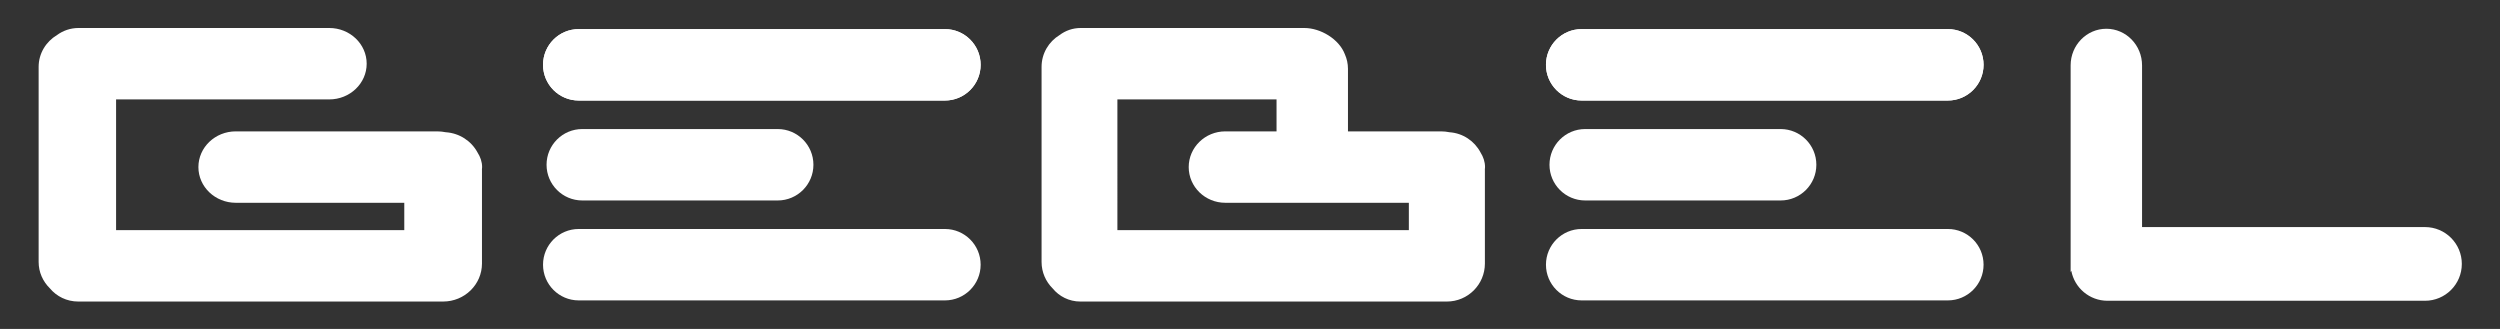 <?xml version="1.0" encoding="utf-8"?>
<!-- Generator: Adobe Illustrator 28.1.0, SVG Export Plug-In . SVG Version: 6.00 Build 0)  -->
<svg version="1.1" id="Calque_1" xmlns="http://www.w3.org/2000/svg" xmlns:xlink="http://www.w3.org/1999/xlink" x="0px" y="0px"
	 viewBox="0 0 538.583 70.866" style="enable-background:new 0 0 538.583 70.866;" xml:space="preserve">
<rect x="0" y="0" width="538.583" height="70.866" fill="#333333" stroke="none"/>
<style type="text/css">
	.st0{fill:#FFFFFF;}
</style>
<path class="st0" d="M124.678,49.332c-4.248,0-7.691,3.444-7.691,7.693c0,4.248,3.443,7.692,7.691,7.692h78.891
	c4.248,0,7.693-3.444,7.693-7.692c0-4.249-3.445-7.693-7.693-7.693H124.678z"/>
<path class="st0" d="M124.678,6.271c-4.248,0-7.691,3.444-7.691,7.693c0,4.248,3.443,7.692,7.691,7.692h78.891
	c4.248,0,7.693-3.444,7.693-7.692c0-4.249-3.445-7.693-7.693-7.693H124.678z"/>
<path class="st0" d="M124.678,6.271c-4.248,0-7.691,3.444-7.691,7.693c0,4.248,3.443,7.692,7.691,7.692h78.891
	c4.248,0,7.693-3.444,7.693-7.692c0-4.249-3.445-7.693-7.693-7.693H124.678z"/>
<path class="st0" d="M125.438,27.802c-4.248,0-7.691,3.445-7.691,7.693c0,4.248,3.443,7.692,7.691,7.692h42.107
	c4.248,0,7.693-3.444,7.693-7.692c0-4.248-3.445-7.693-7.693-7.693H125.438z"/>
<path class="st0" d="M319.925,35.995c0-1.134-0.369-2.206-0.984-3.175c-1.291-2.433-3.771-4.13-6.666-4.33
	c-0.604-0.12-1.207-0.188-1.797-0.188h-20.082v-13.48c0-1.108-0.238-2.16-0.66-3.112c-1.226-3.269-5.222-5.679-8.737-5.679h-48.203
	c-1.695,0-3.256,0.567-4.521,1.514c-2.33,1.421-3.887,3.958-3.887,6.86v42.027c0,2.215,0.906,4.221,2.369,5.68
	c1.41,1.736,3.561,2.848,5.973,2.848h78.922c0.008,0,0.018-0.002,0.025-0.002c0.008,0,0.018,0.002,0.025,0.002
	c4.525,0,8.193-3.668,8.193-8.191V36.652c0-0.049-0.008-0.098-0.008-0.147C319.904,36.336,319.925,36.167,319.925,35.995z
	 M263.976,28.302c-4.357,0-7.889,3.445-7.889,7.693c0,4.248,3.531,7.692,7.889,7.692h39.536v5.886h-62.788V21.416h34.285v6.886
	H263.976z"/>
<path class="st0" d="M103.862,35.995c0-1.134-0.377-2.206-1.005-3.175c-1.319-2.433-3.852-4.13-6.809-4.33
	c-0.616-0.12-1.233-0.188-1.835-0.188H80.85H50.8c-4.451,0-8.058,3.445-8.058,7.693c0,4.248,3.607,7.692,8.058,7.692h36.296v5.886
	H25.008V21.416h34.444h5.682h5.802c4.451,0,8.058-3.445,8.058-7.693c0-4.248-3.607-7.692-8.058-7.692h-2.534H36.469H16.91
	c-1.732,0-3.325,0.567-4.618,1.514c-2.379,1.421-3.969,3.958-3.969,6.86v42.027c0,2.215,0.925,4.221,2.419,5.68
	c1.441,1.736,3.638,2.848,6.1,2.848h78.569c0.008,0,0.018-0.002,0.026-0.002s0.018,0.002,0.026,0.002
	c4.622,0,8.369-3.668,8.369-8.191V36.652c0-0.049-0.008-0.098-0.008-0.147C103.84,36.336,103.862,36.167,103.862,35.995z"/>
<path class="st0" d="M522.423,48.919c0,0-47.233,0-60.953,0c0-6.65,0-15.256,0-20.8v-5.589v-8.445c0-4.357-3.445-7.889-7.693-7.889
	c-4.248,0-7.693,3.532-7.693,7.889v8.73v34.039v1.766l0.145-0.284c0.693,3.675,3.916,6.456,7.793,6.456h68.402
	c4.383,0,7.935-3.554,7.935-7.938C530.359,52.473,526.806,48.919,522.423,48.919z"/>
<path class="st0" d="M340.742,49.332c-4.248,0-7.691,3.444-7.691,7.693c0,4.248,3.443,7.692,7.691,7.692h78.891
	c4.248,0,7.693-3.444,7.693-7.692c0-4.249-3.445-7.693-7.693-7.693H340.742z"/>
<path class="st0" d="M340.742,6.271c-4.248,0-7.691,3.444-7.691,7.693c0,4.248,3.443,7.692,7.691,7.692h78.891
	c4.248,0,7.693-3.444,7.693-7.692c0-4.249-3.445-7.693-7.693-7.693H340.742z"/>
<path class="st0" d="M340.742,6.271c-4.248,0-7.691,3.444-7.691,7.693c0,4.248,3.443,7.692,7.691,7.692h78.891
	c4.248,0,7.693-3.444,7.693-7.692c0-4.249-3.445-7.693-7.693-7.693H340.742z"/>
<path class="st0" d="M341.502,27.802c-4.248,0-7.691,3.445-7.691,7.693c0,4.248,3.443,7.692,7.691,7.692h42.107
	c4.248,0,7.693-3.444,7.693-7.692c0-4.248-3.445-7.693-7.693-7.693H341.502z"/>
</svg>
